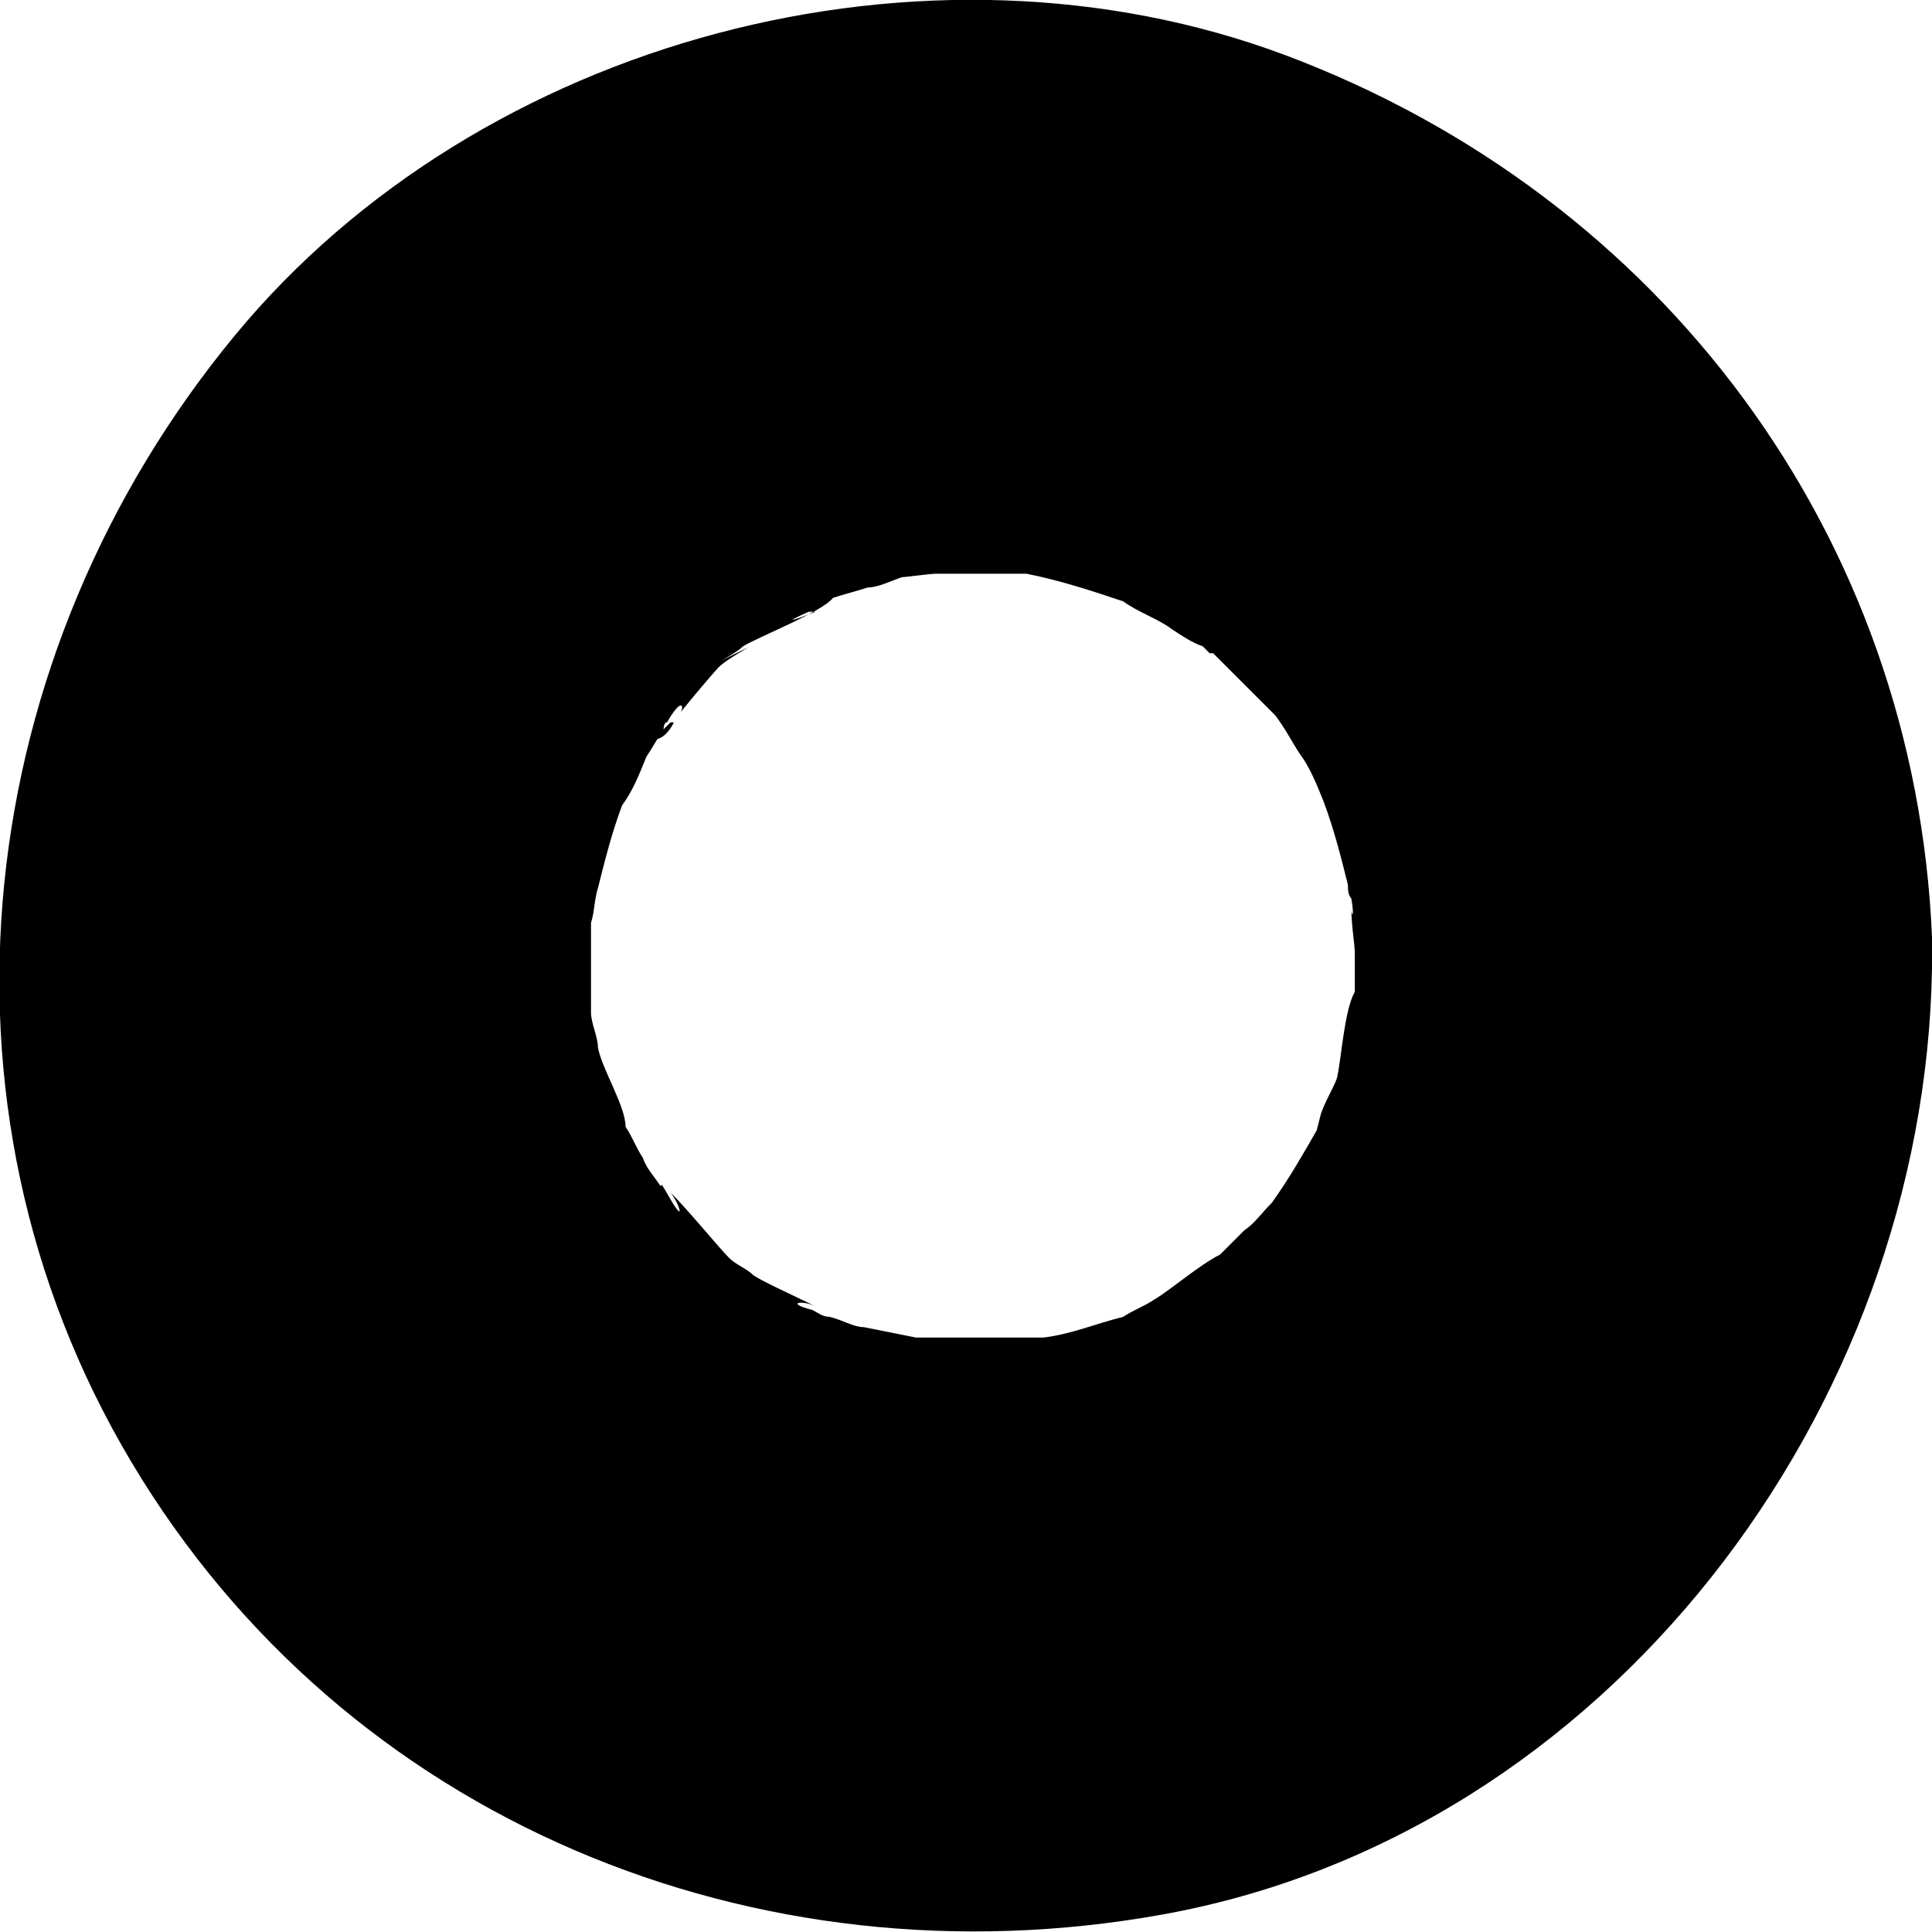 <?xml version="1.0" encoding="UTF-8"?>
<svg id="Livello_1" data-name="Livello 1" xmlns="http://www.w3.org/2000/svg" version="1.1" viewBox="0 0 55.9 55.9">
  <defs>
    <style>
      .cls-1 {
        fill: #000;
        stroke-width: 0px;
      }
    </style>
  </defs>
  <path class="cls-1" d="M16.8,26.8c.5-1.6,0-.8,0,0h0Z"/>
  <path class="cls-1" d="M23.5,38.2c.2,0,.3.2.4.3,0,0,0,0,0,0,0-.1-.2-.2-.4-.3Z"/>
  <path class="cls-1" d="M29,39.1c.3,0,.6,0,.8,0,0,0,0,0,.1,0-.5-.2-1.1,0-.9.1Z"/>
  <path class="cls-1" d="M55.9,27.1c-.5-11.6-7.8-21.4-18.7-25.5-10.4-3.9-23.3-.5-30.4,8.1C-.8,18.9-2.4,31.9,3.8,42.3c6.2,10.4,18.1,15.2,29.8,13.1,12.9-2.3,22.1-14.6,22.3-27.4,0-.3,0-.6,0-.9ZM23.4,17.7c0,0,.1,0,.2,0-.5.2-1.1.4-.2,0ZM38.1,32.7c-.4.7-.8,1.4-1.3,2.1-.3.3-.5.6-.8.8-.2.2-.5.5-.7.7,0,0,0,0,0,0-.6.3-1.4,1-1.9,1.3-.3.2-.6.3-.9.5,0,0,0,0,0,0,0,0,0,0,0,0-.8.2-1.5.5-2.3.6,0,0,0,0,.1,0,0,0-.1,0-.2,0,0,0-.1,0-.2,0-.4,0-.6,0-.7,0-.1,0-.2,0-.3,0-.8,0-1.6,0-2.4,0-.5-.1-1-.2-1.5-.3-.3,0-.6-.2-1-.3,0,0,0,0,0,0,0,0,0,0,0,0-.2,0-.3-.1-.5-.2-.8-.2-.3-.3.1-.1-.6-.3-1.5-.7-1.8-.9-.2-.2-.5-.3-.7-.5,0,0,0,0,0,0-.3-.3-1.2-1.4-1.7-1.9.3.4.4.9,0,.2s-.2-.3-.3-.4c0,0,0,0,0,0,0,0,0,0,0,0-.2-.3-.4-.5-.5-.8-.2-.3-.3-.6-.5-.9,0,0,0,0,0,0,0-.6-.7-1.7-.8-2.3,0-.3-.2-.7-.2-1,0,0,0,0,0,0,0,0,0,0,0-.2,0-.8,0-1.6,0-2.5,0,0,0,0,0-.1,0,0,0,.1,0,.2.1-.3.1-.7.2-1,.2-.8.4-1.6.7-2.4,0,0,0,0,0,0,.3-.4.5-.9.7-1.4.2-.3.3-.5.5-.8,0,0,0,0,0,0,0,0,0,0,0,0,0,0,0-.2.1-.2.4-.7.5-.5.4-.3.4-.5,1-1.2,1.1-1.3.3-.3,1.5-.9.3-.3-1.2.6.1,0,.4-.3.5-.3,2.3-1,2.6-1.4.3-.1.7-.2,1-.3.3,0,.7-.2,1-.3.1,0,.8-.1,1-.1.4,0,.9,0,1.3,0,.4,0,.8,0,1.3,0,1,.2,1.9.5,2.8.8.4.3,1,.5,1.4.8.3.2.6.4.9.5,0,0,.1.1.2.2,0,0,0,0,.1,0,.6.6,1.2,1.2,1.8,1.8,0,0,0,0,0,0,.3.4.5.8.7,1.1.3.4.5.9.7,1.4,0,0,0,0,0,0,.3.8.5,1.6.7,2.4,0,0,0-.1,0-.2,0,0,0,.1,0,.2,0,.1,0,.3.1.4.1.6,0,.5,0,.3,0,.5.1,1,.1,1.3,0,.4,0,.7,0,1.1-.3.5-.4,2-.5,2.4,0,.2-.4.8-.5,1.2ZM39,29.6c0,.9,0,.5,0,0h0Z"/>
  <path class="cls-1" d="M39,26.7c0-.3,0-.5,0-.7,0,0,0,0,0,0,0,.3,0,.5,0,.7Z"/>
  <path class="cls-1" d="M18.9,34.6s0,0,0,0c0,0,.2.1.3.2,0-.1-.2-.2-.3-.2Z"/>
  <path class="cls-1" d="M19.4,20.9c-.2.2-.4.4-.5.5,0,0,0,0,0,0,.3,0,.5-.3.6-.5Z"/>
</svg>